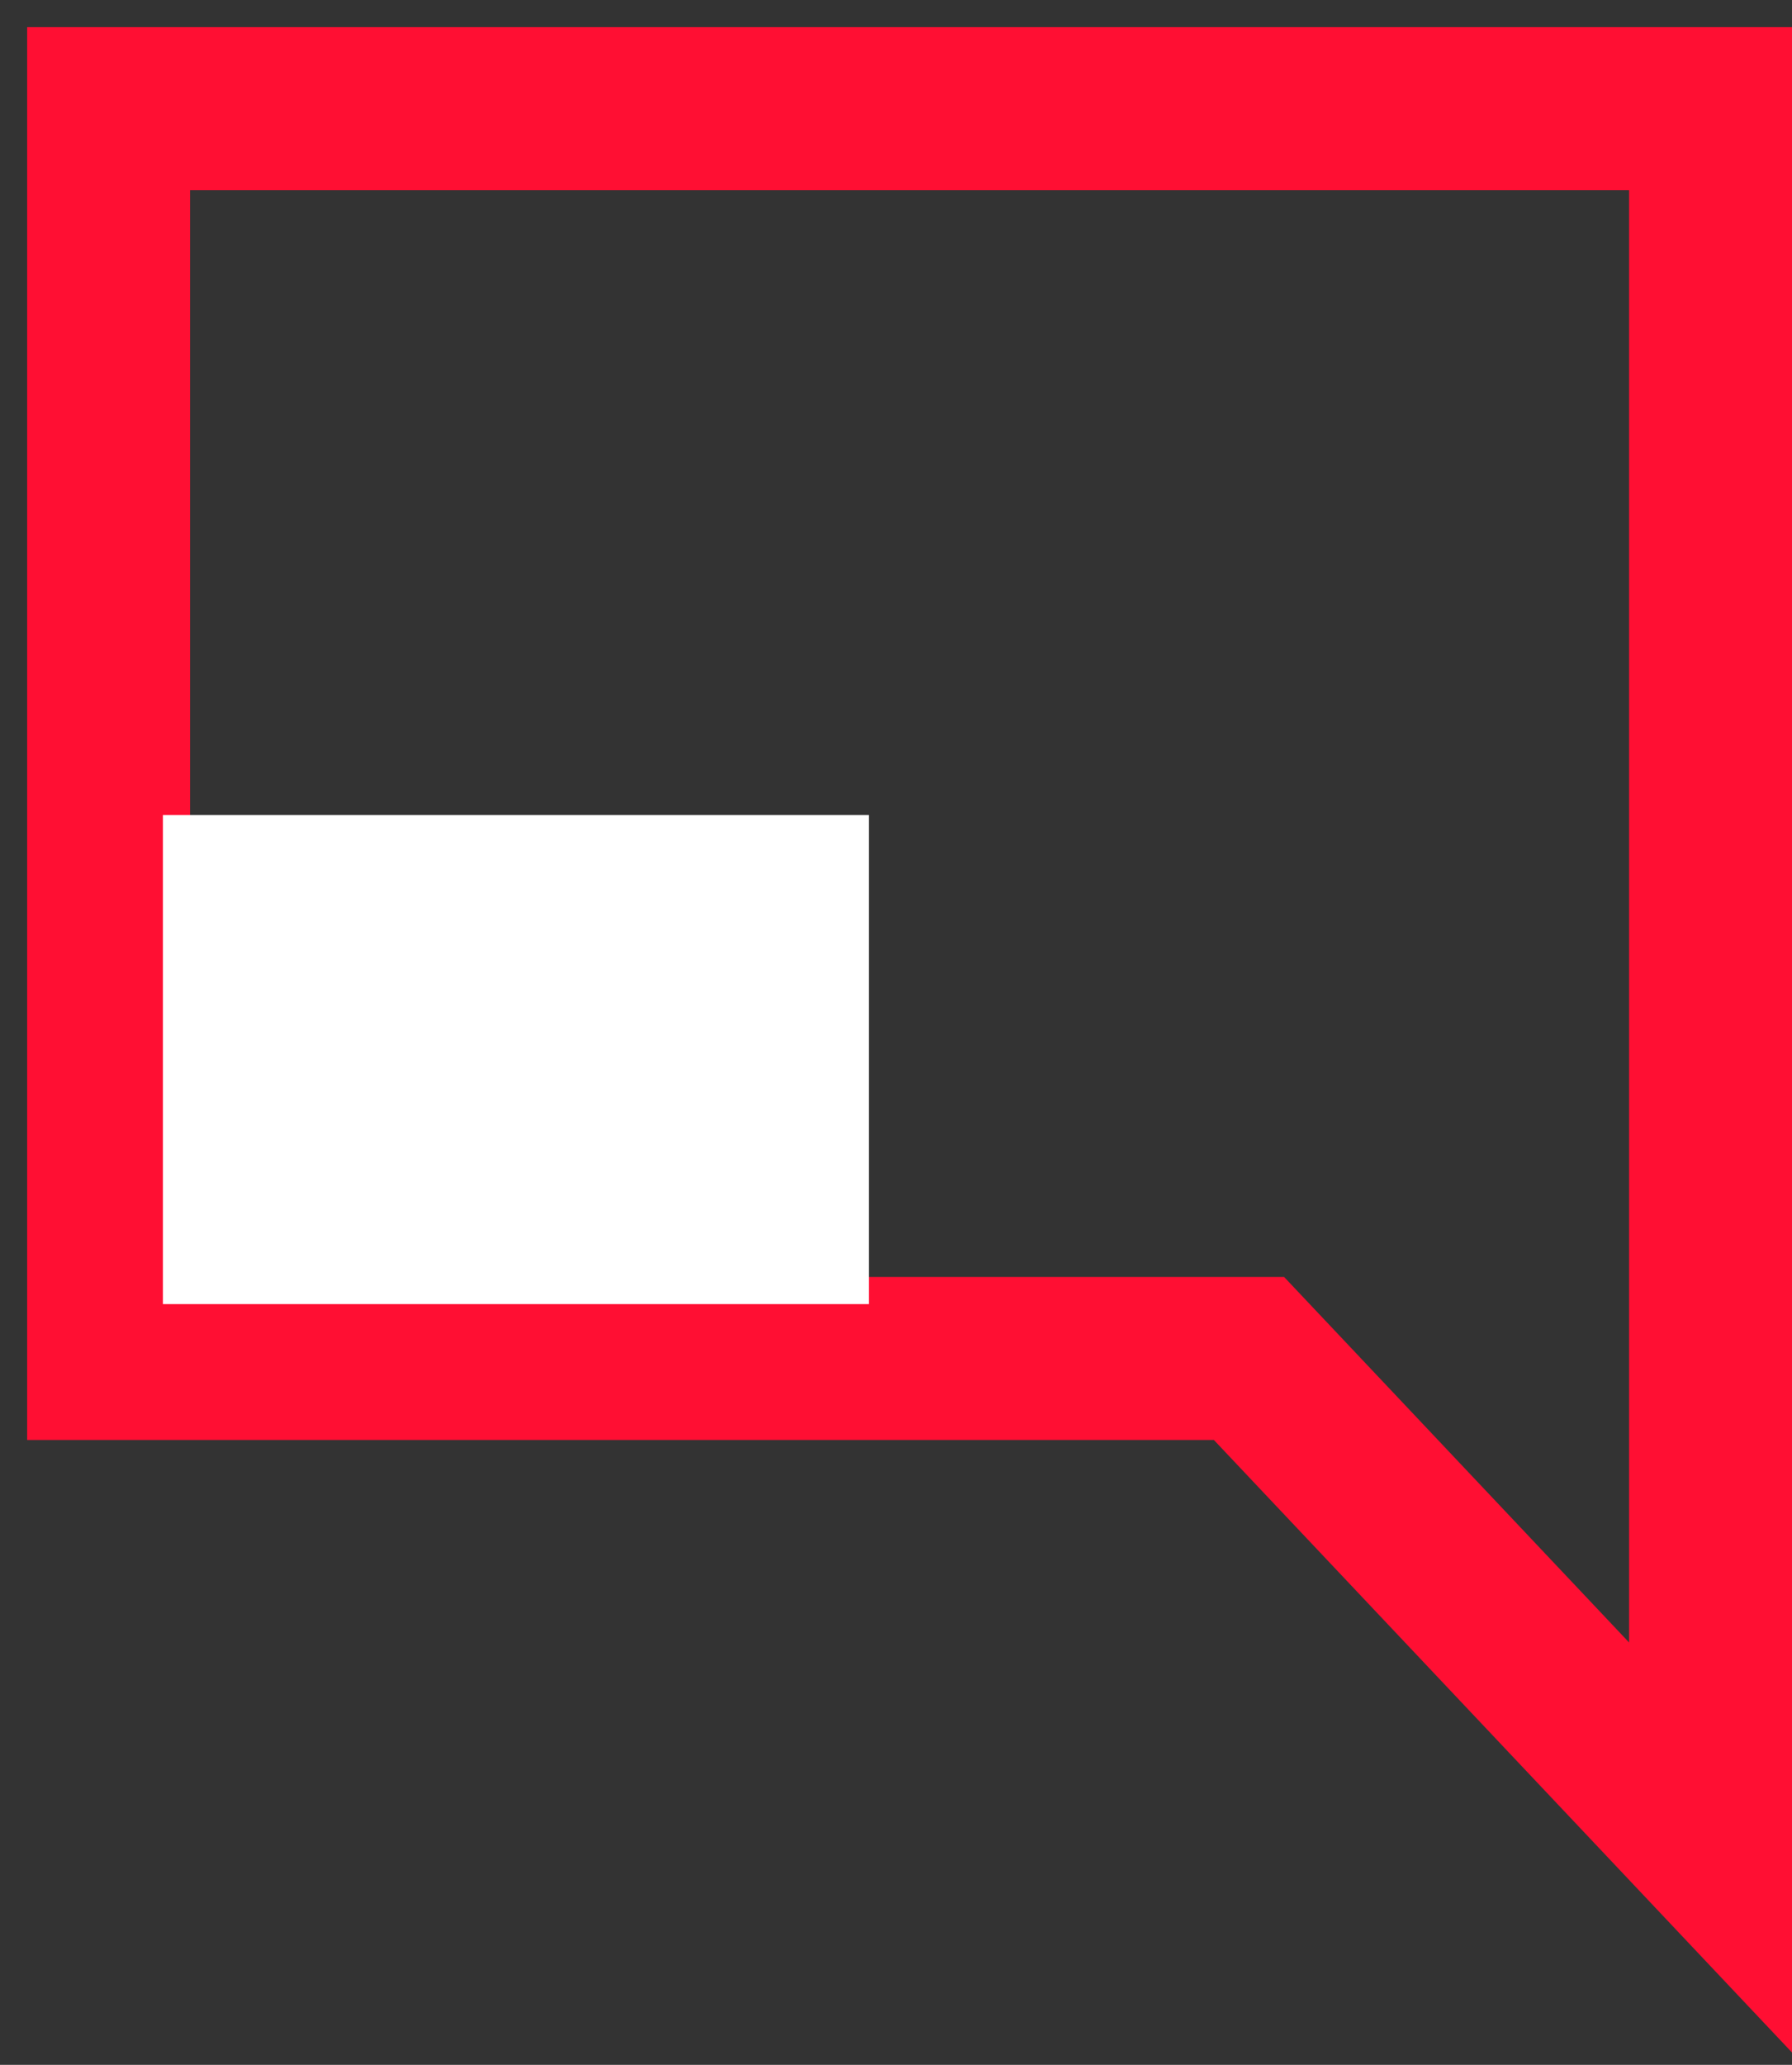 <?xml version="1.0" encoding="UTF-8"?> <svg xmlns="http://www.w3.org/2000/svg" width="33" height="38" viewBox="0 0 33 38" fill="none"><rect x="0" y="0" width="33" height="38" fill="#333333" stroke="none"/> <path d="M2 2H31.5V34L23 25H2V2Z" stroke="#FF0F33" stroke-width="3"></path> <rect x="3" y="15" width="13" height="9" fill="white"></rect> </svg> 